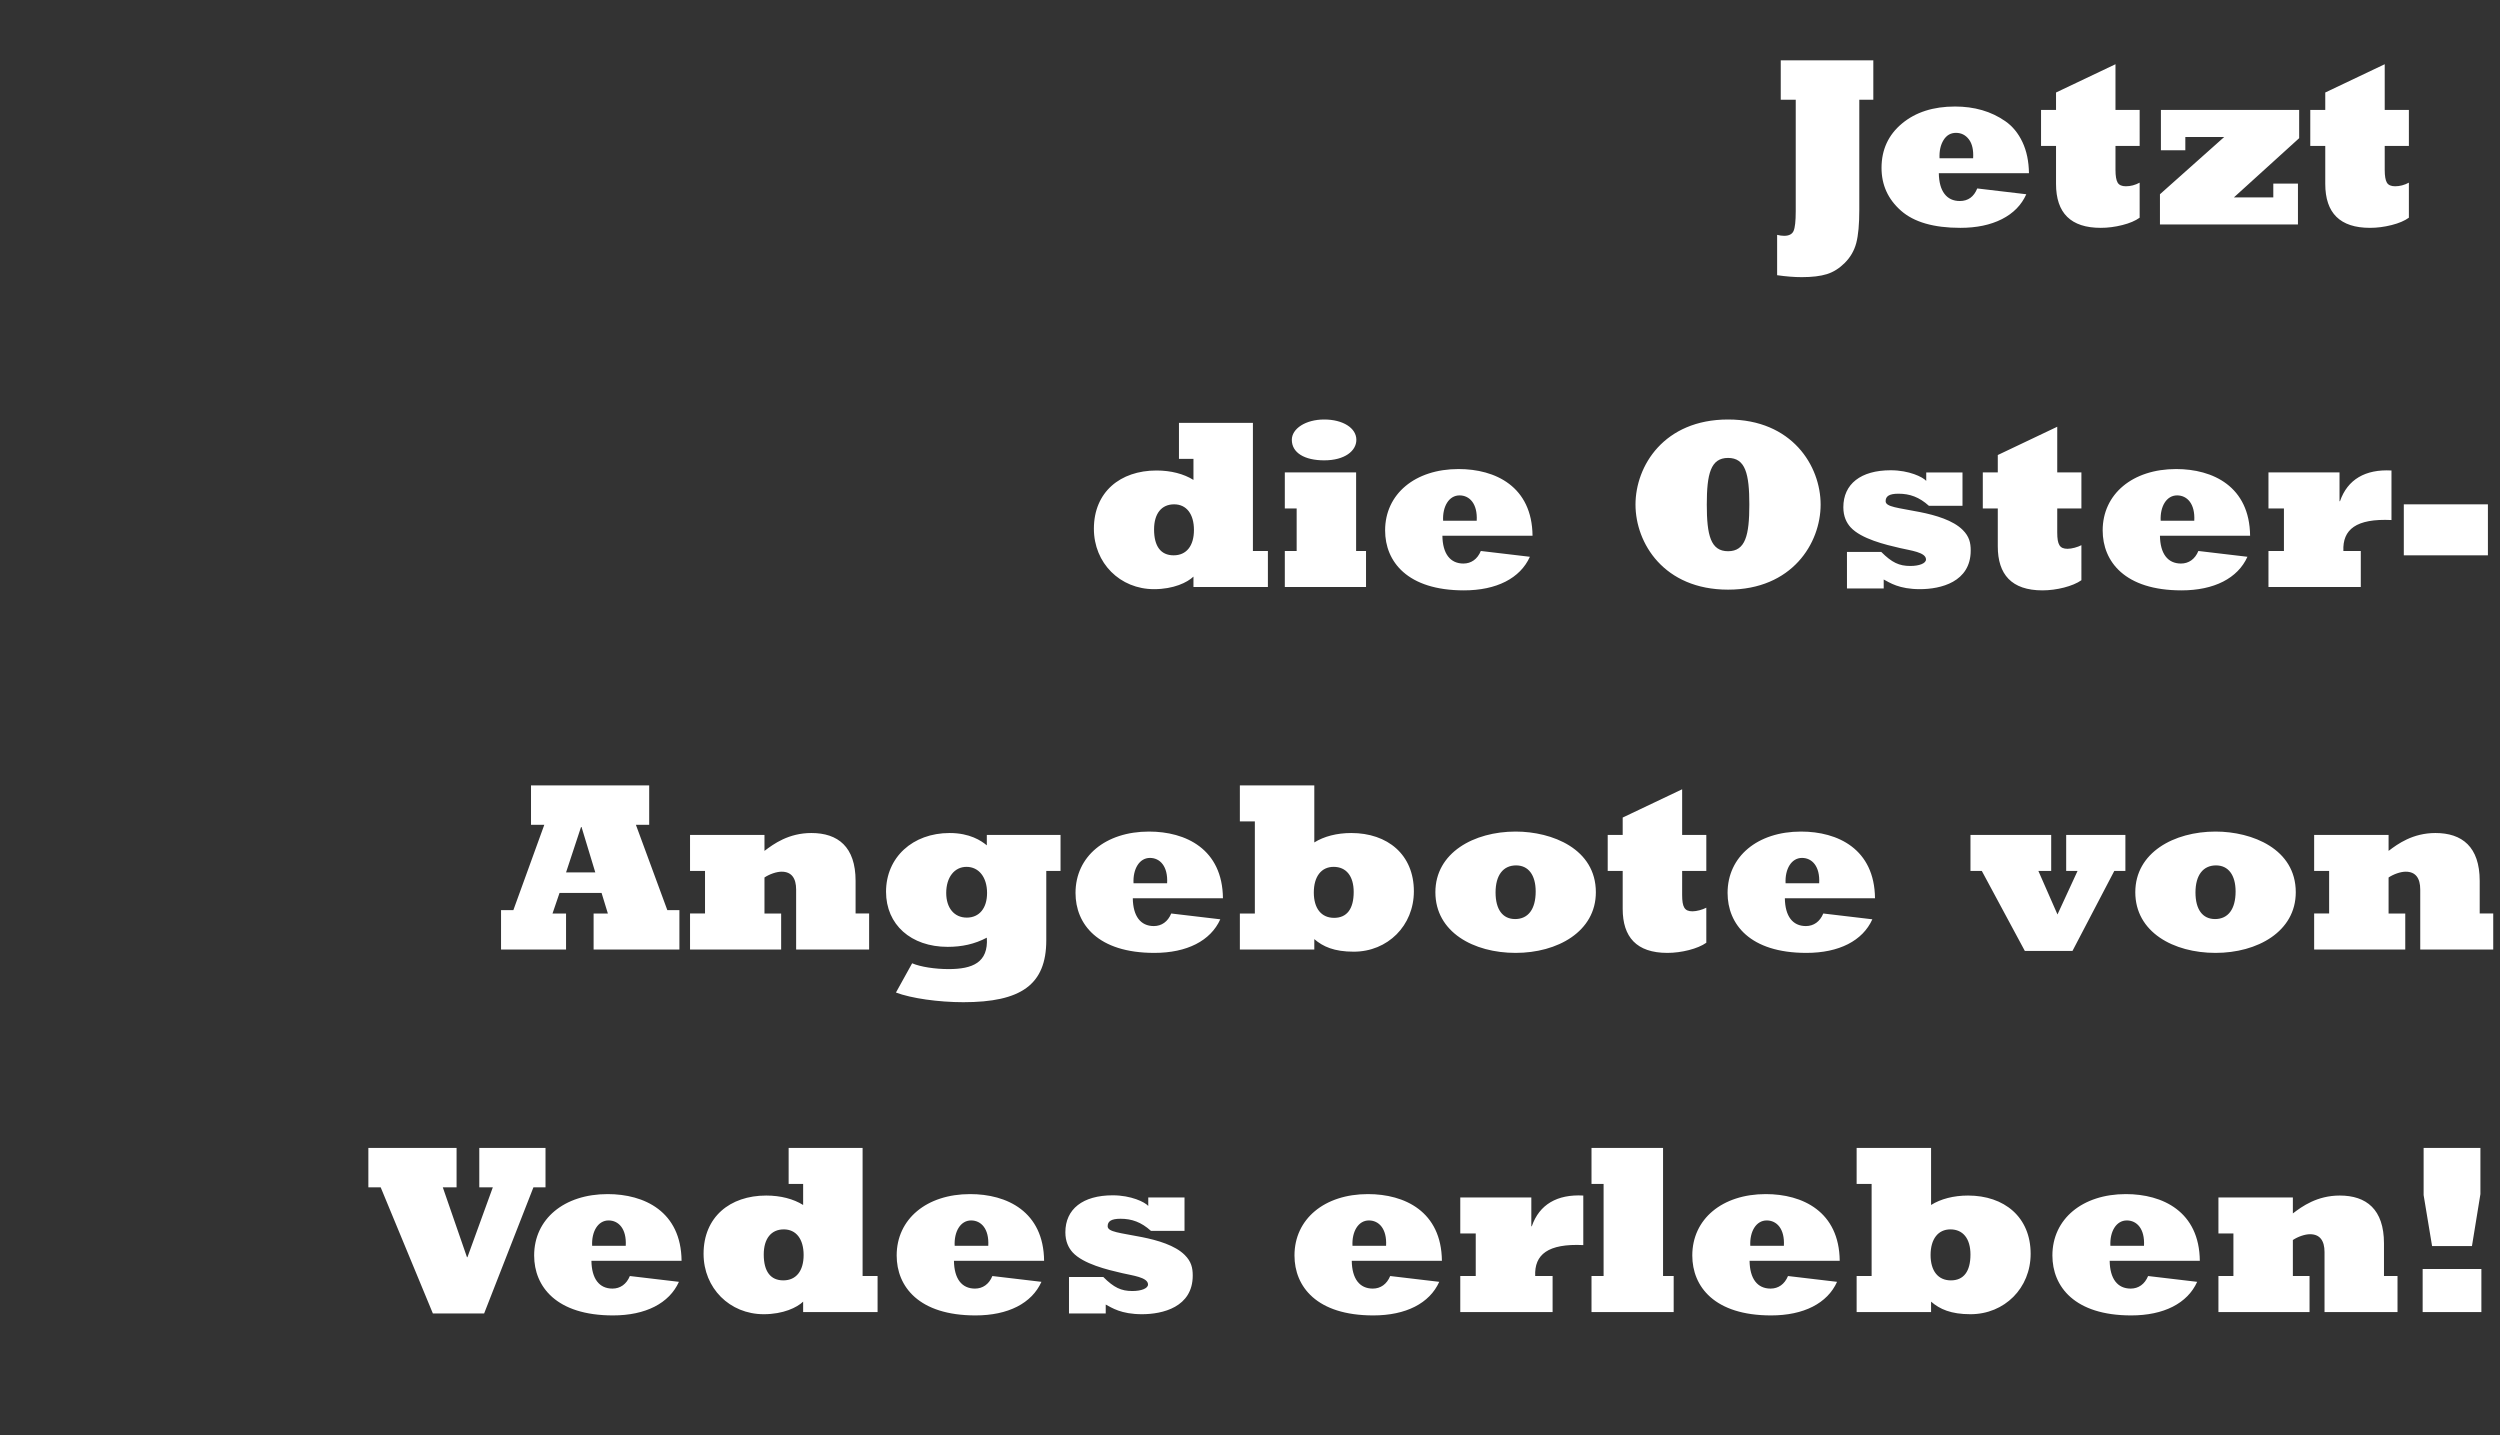 <svg width="165.506" height="95" viewBox="0 0 165.506 95" xmlns="http://www.w3.org/2000/svg"><rect x="0" y="0" width="165.506" height="95" fill="#333333" stroke="none"/><path d="M117.65 18.22v-2.672q.256.064.464.064.48 0 .624-.32.144-.32.144-1.312V6.604h-.992V3.996h6.128v2.608h-.928V13.9q0 1.424-.2 2.184-.2.76-.76 1.32-.544.544-1.184.744-.64.2-1.664.2-.736 0-1.632-.128zm13.248-5.744l3.248.384q-.48 1.072-1.616 1.648-1.136.576-2.752.576-2.64 0-3.928-1.136-1.288-1.136-1.288-2.832 0-1.808 1.352-2.936t3.512-1.128q.96 0 1.792.24.832.24 1.544.736.712.496 1.128 1.376.416.88.432 2.064h-5.968q.016.896.376 1.368.36.472 1.016.472.816 0 1.152-.832zm-2.496-2h2.224q.048-.816-.28-1.248-.328-.432-.856-.432t-.824.48q-.296.48-.264 1.2zm13.248 1.616v2.32q-.416.304-1.144.488t-1.432.184q-2.96 0-2.96-2.912V9.66h-.992V7.276h.992V6.124l3.936-1.872v3.024h1.6V9.66h-1.6v1.584q0 .608.144.848t.544.24q.464 0 .912-.24zm10.48 2.768h-9.136v-2l4.256-3.792h-2.576v.88h-1.616V7.276h9.152v1.872l-4.32 3.92h2.608v-.912h1.632v2.704zm7.344-2.768v2.32q-.416.304-1.144.488t-1.432.184q-2.96 0-2.96-2.912V9.66h-.992V7.276h.992V6.124l3.936-1.872v3.024h1.6V9.66h-1.6v1.584q0 .608.144.848t.544.24q.464 0 .912-.24zM83.938 38.86v-2.384h-.992v-8.48H78.05v2.384h.96v1.392c-.64-.4-1.488-.624-2.448-.624-2.4 0-4.144 1.424-4.144 3.856 0 2.272 1.728 4 3.984 4 1.296 0 2.208-.448 2.608-.832v.688zm-4.896-3.776c0 1.056-.496 1.68-1.344 1.68-.848 0-1.296-.592-1.296-1.712 0-1.056.496-1.664 1.328-1.664.816 0 1.312.64 1.312 1.696zm6.016 3.776h5.376v-2.384h-.656v-5.2h-4.72v2.384h.784v2.816h-.784zm2.608-11.088c-1.232 0-2.144.608-2.144 1.344 0 .864.848 1.36 2.144 1.36 1.36 0 2.128-.624 2.128-1.36 0-.784-.896-1.344-2.128-1.344zm10.368 8.704c-.224.544-.64.832-1.152.832-.88 0-1.376-.656-1.392-1.84h5.968c-.032-3.264-2.464-4.416-4.896-4.416-2.88 0-4.864 1.648-4.864 4.064 0 2.064 1.472 3.968 5.216 3.968 2.16 0 3.728-.8 4.368-2.224zm-.272-2h-2.224c-.048-.944.384-1.68 1.088-1.68.656 0 1.2.544 1.136 1.68zm10.512-1.072c0 2.56 1.888 5.632 6.128 5.632s6.128-3.072 6.128-5.632c0-2.56-1.888-5.632-6.128-5.632s-6.128 3.072-6.128 5.632zm4.72 0c0-2.032.256-3.088 1.408-3.088s1.408 1.056 1.408 3.088-.256 3.088-1.408 3.088-1.408-1.056-1.408-3.088zm9.28 5.552h2.432v-.592c.4.208 1.008.64 2.4.64 1.36 0 3.36-.464 3.36-2.56 0-.512-.096-.928-.528-1.36-.64-.64-1.792-.976-2.832-1.184-1.456-.288-2.272-.336-2.272-.72 0-.32.224-.496.848-.496.752 0 1.376.224 2.016.8h2.224v-2.208h-2.4v.56c-.224-.256-1.136-.704-2.352-.704-1.984 0-3.136.912-3.136 2.448 0 .608.208 1.024.48 1.328.704.768 2.304 1.152 3.28 1.376.672.16 1.712.272 1.712.752 0 .256-.432.432-1.04.432-.736 0-1.216-.224-1.92-.928h-2.272zm15.52-2.864c-.24.128-.64.24-.912.24-.528 0-.688-.272-.688-1.088V33.66h1.6v-2.384h-1.6v-3.024l-3.936 1.872v1.152h-.992v2.384h.992v2.512c0 1.856.912 2.912 2.96 2.912.928 0 2.016-.272 2.576-.672zm7.744.384c-.224.544-.64.832-1.152.832-.88 0-1.376-.656-1.392-1.84h5.968c-.032-3.264-2.464-4.416-4.896-4.416-2.88 0-4.864 1.648-4.864 4.064 0 2.064 1.472 3.968 5.216 3.968 2.16 0 3.728-.8 4.368-2.224zm-.272-2h-2.224c-.048-.944.384-1.68 1.088-1.68.656 0 1.2.544 1.136 1.68zm4.912 4.384h6.112v-2.384h-1.152c-.064-1.424.848-2.16 3.184-2.048v-3.28c-1.728-.096-2.912.592-3.408 2.032h-.032v-1.904h-4.704v2.384h1.024v2.816h-1.024zm8.96-2.096h5.568v-3.376h-5.568zM33.17 62.86h4.304v-2.384h-.896l.464-1.36h2.784l.416 1.36h-.944v2.384h5.68v-2.608h-.8l-2.08-5.648h.88v-2.608h-7.824v2.608h.88l-2.048 5.648h-.816zm4.304-5.104l.992-3.008h.032l.912 3.008zm8.208 5.104h6.032v-2.384H50.61v-2.384c.336-.224.8-.384 1.136-.384.656 0 .96.432.96 1.184v3.968h4.832v-2.384h-.896v-2.16c0-2.256-1.168-3.168-2.928-3.168-1.504 0-2.496.72-3.104 1.184v-1.056h-4.928v2.384h.992v2.816h-.992zm13.632 2.848c1.008.384 2.816.64 4.464.64 3.808 0 5.488-1.152 5.488-4.096V57.66h.944v-2.384h-4.88v.688c-.368-.304-1.12-.816-2.464-.816-2.448 0-4.208 1.616-4.208 3.888 0 2.176 1.648 3.648 4.08 3.648.928 0 1.776-.176 2.592-.608.112 1.648-.944 2.08-2.528 2.08-.896 0-1.856-.144-2.416-.384zm3.328-6.592c0-1.04.544-1.728 1.344-1.728.816 0 1.36.688 1.36 1.728 0 1.008-.512 1.632-1.344 1.632-.832 0-1.36-.64-1.36-1.632zm14.896 1.36c-.224.544-.64.832-1.152.832-.88 0-1.376-.656-1.392-1.84h5.968c-.032-3.264-2.464-4.416-4.896-4.416-2.88 0-4.864 1.648-4.864 4.064 0 2.064 1.472 3.968 5.216 3.968 2.16 0 3.728-.8 4.368-2.224zm-.272-2h-2.224c-.048-.944.384-1.68 1.088-1.68.656 0 1.2.544 1.136 1.68zm4.816 4.384h4.928v-.688c.576.496 1.312.832 2.608.832 2.256 0 3.984-1.728 3.984-4 0-2.432-1.744-3.856-4.144-3.856-.96 0-1.808.224-2.448.624v-3.776h-4.928v2.384h.992v6.096h-.992zm4.896-3.776c0-1.056.496-1.696 1.312-1.696.832 0 1.328.608 1.328 1.664 0 1.12-.448 1.712-1.296 1.712-.848 0-1.344-.624-1.344-1.68zm8.048-.016c0 2.64 2.528 4.016 5.312 4.016 2.768 0 5.312-1.408 5.312-4.016 0-2.864-2.88-4.016-5.312-4.016-2.752 0-5.312 1.392-5.312 4.016zm3.984.016c0-1.136.496-1.792 1.36-1.792.816 0 1.296.64 1.296 1.728 0 1.168-.496 1.824-1.36 1.824-.832 0-1.296-.64-1.296-1.76zm13.952 1.008c-.24.128-.64.24-.912.24-.528 0-.688-.272-.688-1.088V57.66h1.6v-2.384h-1.6v-3.024l-3.936 1.872v1.152h-.992v2.384h.992v2.512c0 1.856.912 2.912 2.96 2.912.928 0 2.016-.272 2.576-.672zm7.744.384c-.224.544-.64.832-1.152.832-.88 0-1.376-.656-1.392-1.84h5.968c-.032-3.264-2.464-4.416-4.896-4.416-2.88 0-4.864 1.648-4.864 4.064 0 2.064 1.472 3.968 5.216 3.968 2.16 0 3.728-.8 4.368-2.224zm-.272-2h-2.224c-.048-.944.384-1.68 1.088-1.68.656 0 1.2.544 1.136 1.68zm13.616 4.48h3.152l2.768-5.296h.736v-2.384h-3.92v2.384h.752l-1.328 2.88-1.264-2.88h.848v-2.384h-5.344v2.384h.752zm7.312-3.888c0 2.64 2.528 4.016 5.312 4.016 2.768 0 5.312-1.408 5.312-4.016 0-2.864-2.88-4.016-5.312-4.016-2.752 0-5.312 1.392-5.312 4.016zm3.984.016c0-1.136.496-1.792 1.36-1.792.816 0 1.296.64 1.296 1.728 0 1.168-.496 1.824-1.36 1.824-.832 0-1.296-.64-1.296-1.76zm7.856 3.776h6.032v-2.384h-1.104v-2.384c.336-.224.8-.384 1.136-.384.656 0 .96.432.96 1.184v3.968h4.832v-2.384h-.896v-2.16c0-2.256-1.168-3.168-2.928-3.168-1.504 0-2.496.72-3.104 1.184v-1.056h-4.928v2.384h.992v2.816h-.992zM28.658 86.956h3.392l3.264-8.352h.8v-2.608H31.73v2.608h.896l-1.68 4.624h-.032l-1.6-4.624h.912v-2.608h-5.84v2.608h.816zm13.04-2.48c-.224.544-.64.832-1.152.832-.88 0-1.376-.656-1.392-1.84h5.968c-.032-3.264-2.464-4.416-4.896-4.416-2.88 0-4.864 1.648-4.864 4.064 0 2.064 1.472 3.968 5.216 3.968 2.16 0 3.728-.8 4.368-2.224zm-.272-2h-2.224c-.048-.944.384-1.68 1.088-1.68.656 0 1.2.544 1.136 1.68zm16.672 4.384v-2.384h-.992v-8.48H52.21v2.384h.96v1.392c-.64-.4-1.488-.624-2.448-.624-2.4 0-4.144 1.424-4.144 3.856 0 2.272 1.728 4 3.984 4 1.296 0 2.208-.448 2.608-.832v.688zm-4.896-3.776c0 1.056-.496 1.68-1.344 1.68-.848 0-1.296-.592-1.296-1.712 0-1.056.496-1.664 1.328-1.664.816 0 1.312.64 1.312 1.696zm12.496 1.392c-.224.544-.64.832-1.152.832-.88 0-1.376-.656-1.392-1.84h5.968c-.032-3.264-2.464-4.416-4.896-4.416-2.88 0-4.864 1.648-4.864 4.064 0 2.064 1.472 3.968 5.216 3.968 2.16 0 3.728-.8 4.368-2.224zm-.272-2h-2.224c-.048-.944.384-1.68 1.088-1.68.656 0 1.2.544 1.136 1.68zm5.344 4.48h2.432v-.592c.4.208 1.008.64 2.4.64 1.36 0 3.36-.464 3.36-2.56 0-.512-.096-.928-.528-1.36-.64-.64-1.792-.976-2.832-1.184-1.456-.288-2.272-.336-2.272-.72 0-.32.224-.496.848-.496.752 0 1.376.224 2.016.8h2.224v-2.208h-2.4v.56c-.224-.256-1.136-.704-2.352-.704-1.984 0-3.136.912-3.136 2.448 0 .608.208 1.024.48 1.328.704.768 2.304 1.152 3.28 1.376.672.16 1.712.272 1.712.752 0 .256-.432.432-1.04.432-.736 0-1.216-.224-1.92-.928H70.77zm21.264-2.48c-.224.544-.64.832-1.152.832-.88 0-1.376-.656-1.392-1.84h5.968c-.032-3.264-2.464-4.416-4.896-4.416-2.88 0-4.864 1.648-4.864 4.064 0 2.064 1.472 3.968 5.216 3.968 2.16 0 3.728-.8 4.368-2.224zm-.272-2h-2.224c-.048-.944.384-1.68 1.088-1.68.656 0 1.2.544 1.136 1.68zm4.912 4.384h6.112v-2.384h-1.152c-.064-1.424.848-2.16 3.184-2.048v-3.28c-1.728-.096-2.912.592-3.408 2.032h-.032v-1.904h-4.704v2.384h1.024v2.816h-1.024zm8.688 0h5.44v-2.384h-.704v-8.48h-4.736v2.384h.8v6.096h-.8zm13.008-2.384c-.224.544-.64.832-1.152.832-.88 0-1.376-.656-1.392-1.84h5.968c-.032-3.264-2.464-4.416-4.896-4.416-2.88 0-4.864 1.648-4.864 4.064 0 2.064 1.472 3.968 5.216 3.968 2.16 0 3.728-.8 4.368-2.224zm-.272-2h-2.224c-.048-.944.384-1.68 1.088-1.68.656 0 1.2.544 1.136 1.68zm4.816 4.384h4.928v-.688c.576.496 1.312.832 2.608.832 2.256 0 3.984-1.728 3.984-4 0-2.432-1.744-3.856-4.144-3.856-.96 0-1.808.224-2.448.624v-3.776h-4.928v2.384h.992v6.096h-.992zm4.896-3.776c0-1.056.496-1.696 1.312-1.696.832 0 1.328.608 1.328 1.664 0 1.12-.448 1.712-1.296 1.712-.848 0-1.344-.624-1.344-1.68zm14.4 1.392c-.224.544-.64.832-1.152.832-.88 0-1.376-.656-1.392-1.84h5.968c-.032-3.264-2.464-4.416-4.896-4.416-2.88 0-4.864 1.648-4.864 4.064 0 2.064 1.472 3.968 5.216 3.968 2.16 0 3.728-.8 4.368-2.224zm-.272-2h-2.224c-.048-.944.384-1.68 1.088-1.68.656 0 1.2.544 1.136 1.68zm4.928 4.384h6.032v-2.384h-1.104v-2.384c.336-.224.8-.384 1.136-.384.656 0 .96.432.96 1.184v3.968h4.832v-2.384h-.896v-2.16c0-2.256-1.168-3.168-2.928-3.168-1.504 0-2.496.72-3.104 1.184v-1.056h-4.928v2.384h.992v2.816h-.992zm13.52 0h3.888v-2.848h-3.888zm.624-4.368h2.64l.56-3.44v-3.056h-3.76v3.12z" fill="#fff"/></svg>